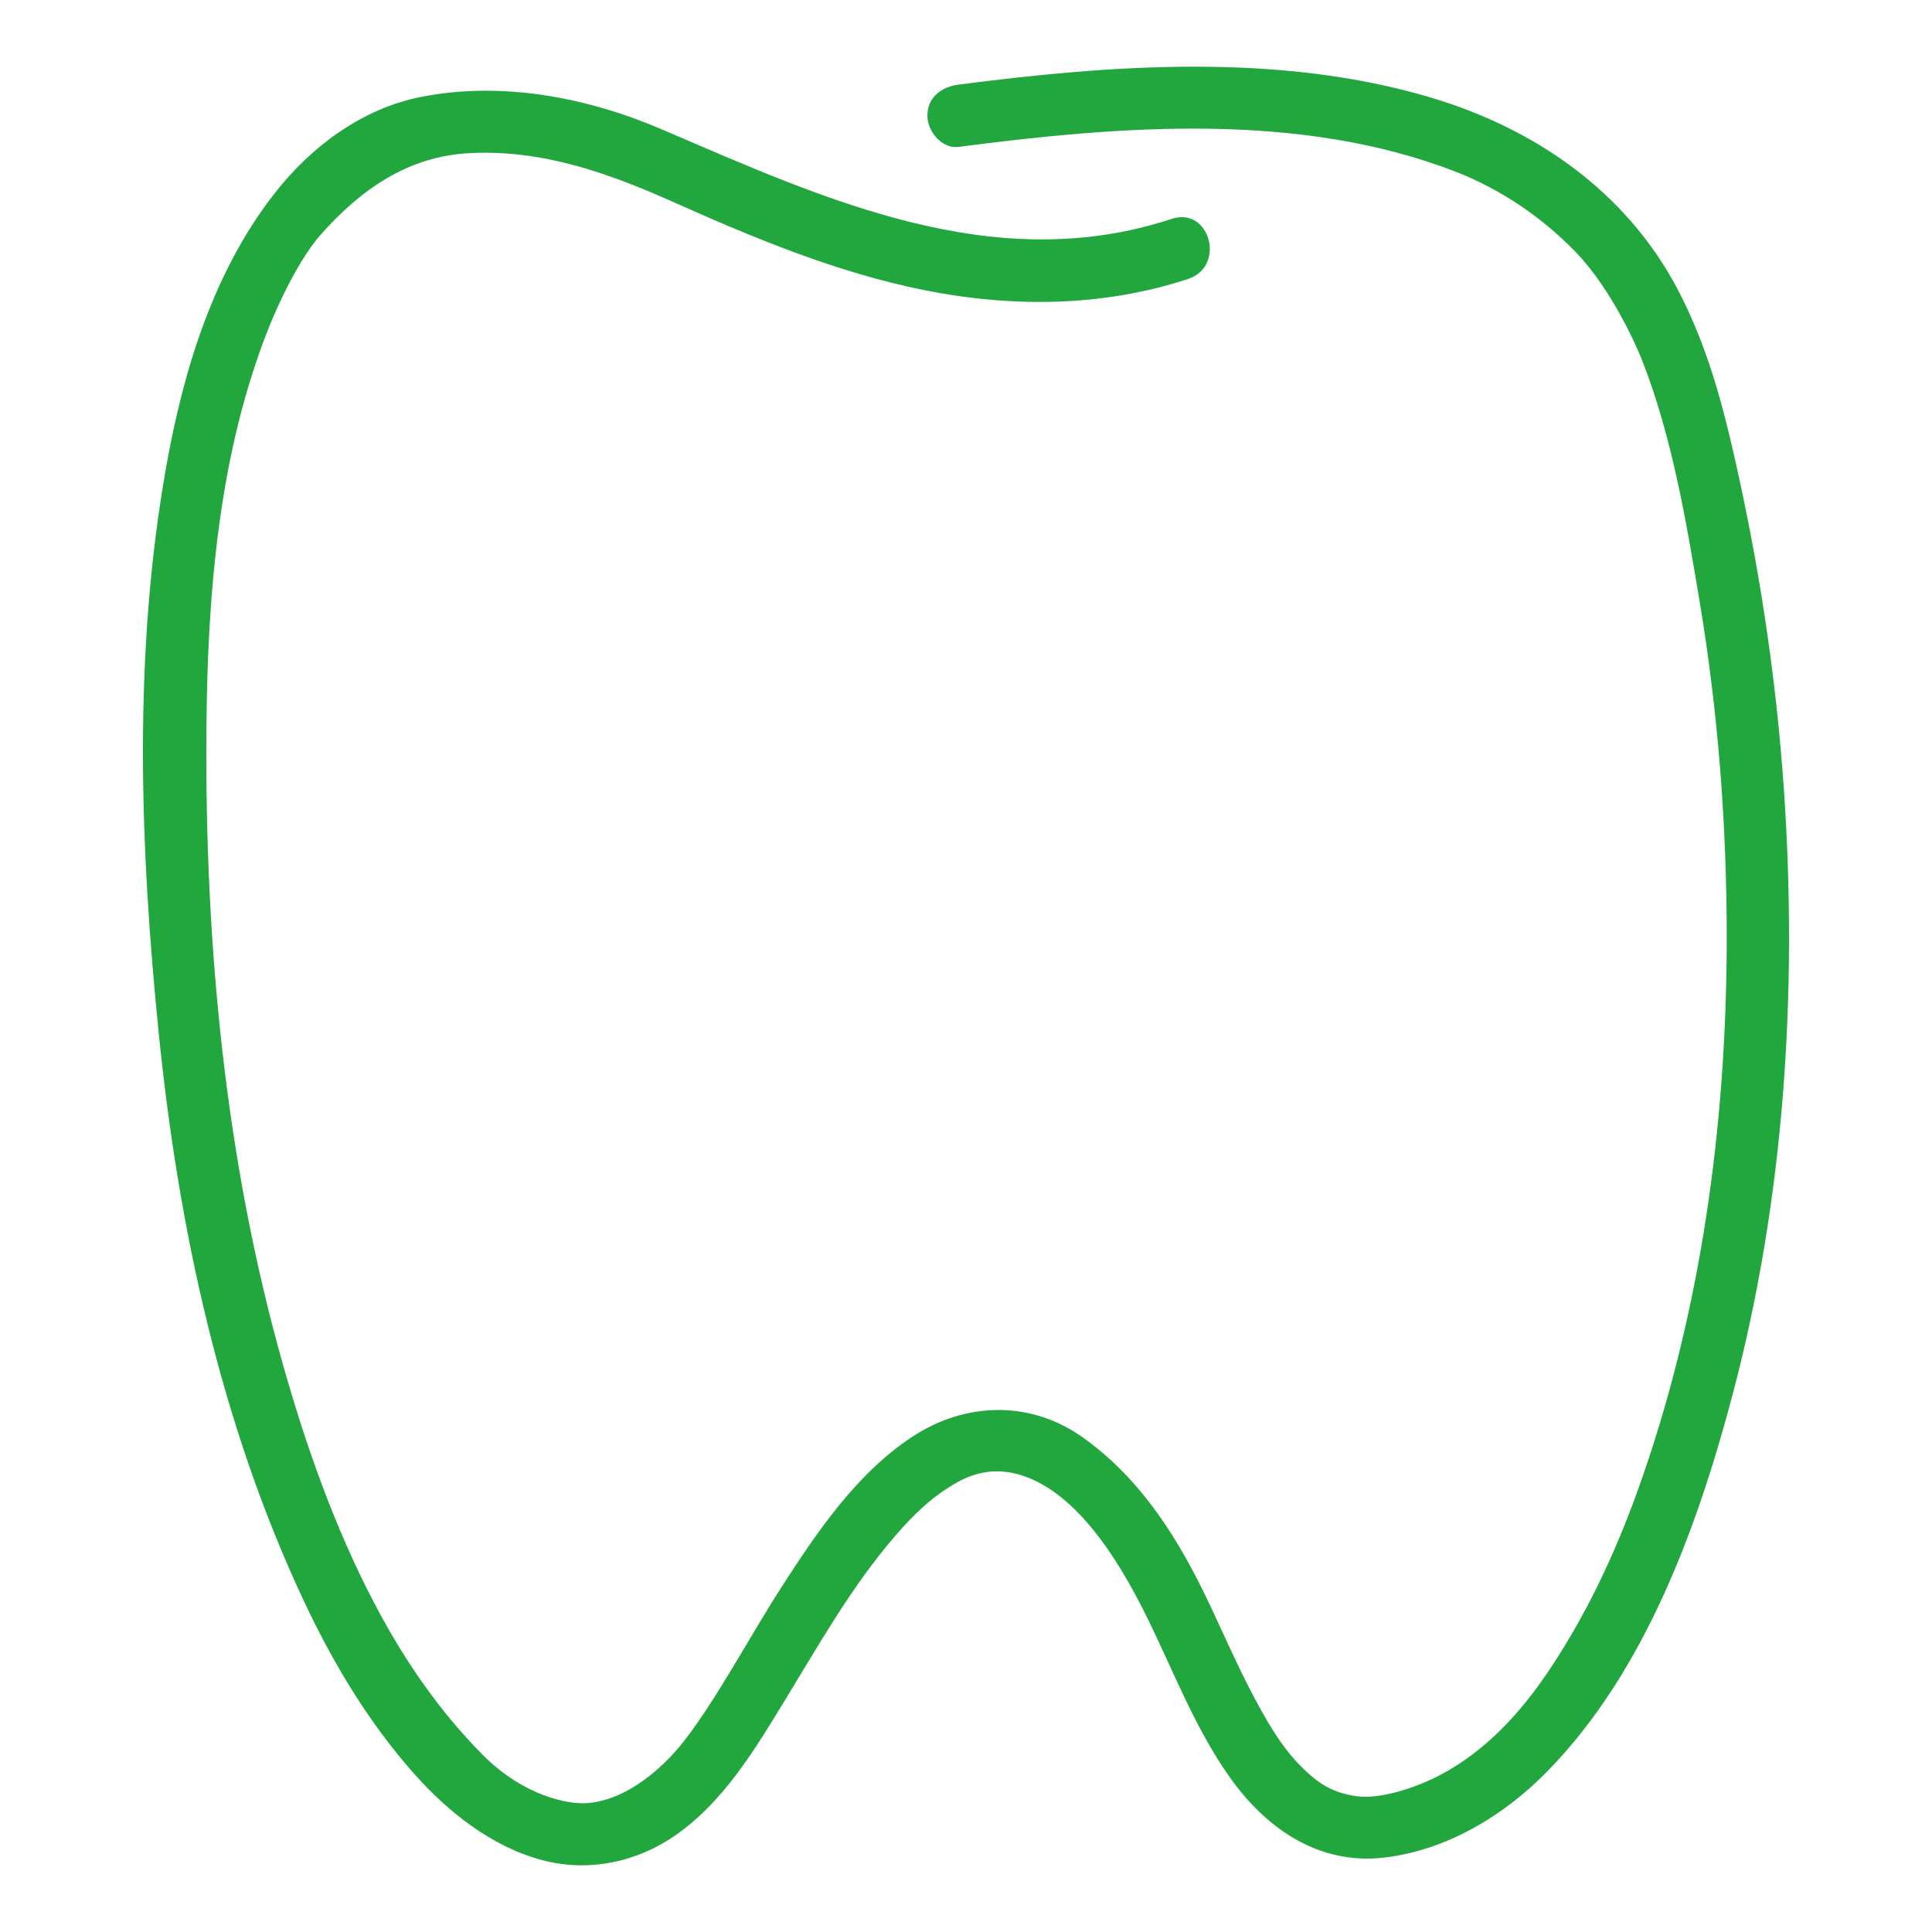 <?xml version="1.0" encoding="UTF-8"?>
<svg xmlns="http://www.w3.org/2000/svg" xmlns:xlink="http://www.w3.org/1999/xlink" xmlns:svgjs="http://svgjs.com/svgjs" version="1.1" width="512" height="512" x="0" y="0" viewBox="0 0 512 512" style="enable-background:new 0 0 512 512" xml:space="preserve" class="">
  <g>
<g xmlns="http://www.w3.org/2000/svg">
	<path d="M310.503,58.004c-47.225,15.576-92.346-5.395-135.196-23.756c-19.793-8.481-42.395-12.791-63.758-8.56   c-15.615,3.093-29.055,13.131-38.721,25.481c-16.211,20.714-24.131,46.648-28.721,72.212   c-8.885,49.489-7.047,101.124-1.992,150.911c5.203,51.241,16.321,102.807,38.251,149.646c7.785,16.627,17.344,32.646,29.609,46.377   c9.03,10.109,20.465,19.134,33.767,22.656c12.214,3.235,25.09,0.532,35.365-6.671c12.673-8.884,20.806-22.454,28.729-35.421   c9.134-14.948,17.846-30.453,29.327-43.77c5.175-6.003,10.189-10.79,16.696-14.376c5.018-2.767,10.23-3.537,15.714-2.089   c15.15,4.002,26.453,22.197,33.489,36.155c7.475,14.825,13.243,30.705,22.925,44.316c9.544,13.42,23.369,23.076,40.5,21.197   c16.721-1.834,32.09-11.111,43.676-22.988c25.955-26.606,39.804-64.909,49.092-100.11c13.609-51.585,17.121-105.927,13.563-159.028   c-2.094-31.253-6.899-62.356-14.04-92.847c-3.316-14.162-7.482-28.029-14.326-40.933c-13.676-25.781-37.74-42.362-65.314-50.567   c-40.075-11.925-84.277-8.71-125.123-3.41c-4.458,0.579-8.25,3.315-8.25,8.25c0,4.058,3.778,8.83,8.25,8.25   c42.902-5.567,90.415-9.448,131.691,6.554c11.857,4.597,22.763,11.951,31.739,21.181c9.888,10.167,16.618,25.96,17.732,28.81   c7.943,20.306,11.667,42.531,15.241,63.918c4.928,29.484,7.202,59.414,7.184,89.299c-0.032,49.469-6.808,99.588-23.58,146.276   c-6.107,17-13.887,33.523-24.049,48.493c-7.522,11.08-16.551,20.624-27.933,26.735c-7.022,3.771-16.498,6.648-22.432,5.833   c-6.94-0.954-10.854-3.768-15.578-8.692c-4.771-4.974-8.674-11.79-12.224-18.566c-3.948-7.539-7.372-15.345-10.987-23.045   c-8.08-17.209-18.025-33.485-33.786-44.735c-13.914-9.931-31.121-9.507-45.189-0.28c-14.778,9.69-25.289,25.216-34.695,39.822   c-8.538,13.258-17.116,29.596-25.951,40.965c-4.247,5.464-14.199,15.626-25.822,16.364c-4.868,0.31-16.626-1.863-27.555-12.911   c-11.784-11.912-21.105-25.636-28.878-40.569c-10.345-19.874-17.836-41.144-23.931-62.663   c-15.397-54.37-20.725-111.645-20.314-168.014c0.263-36.055,3.18-73.654,16.767-107.44c0.075-0.187,6.285-15.933,13.66-24.229   c10.516-11.83,23.006-20.587,39.173-21.44c19.724-1.04,37.349,5.457,54.406,13.066c21.326,9.514,42.937,18.507,65.916,23.163   c23.305,4.721,47.557,4.58,70.27-2.912C324.944,70.598,320.637,54.662,310.503,58.004L310.503,58.004z" fill="#22a73f" data-original="#000000" class=""></path>
</g>
</g>
</svg>
